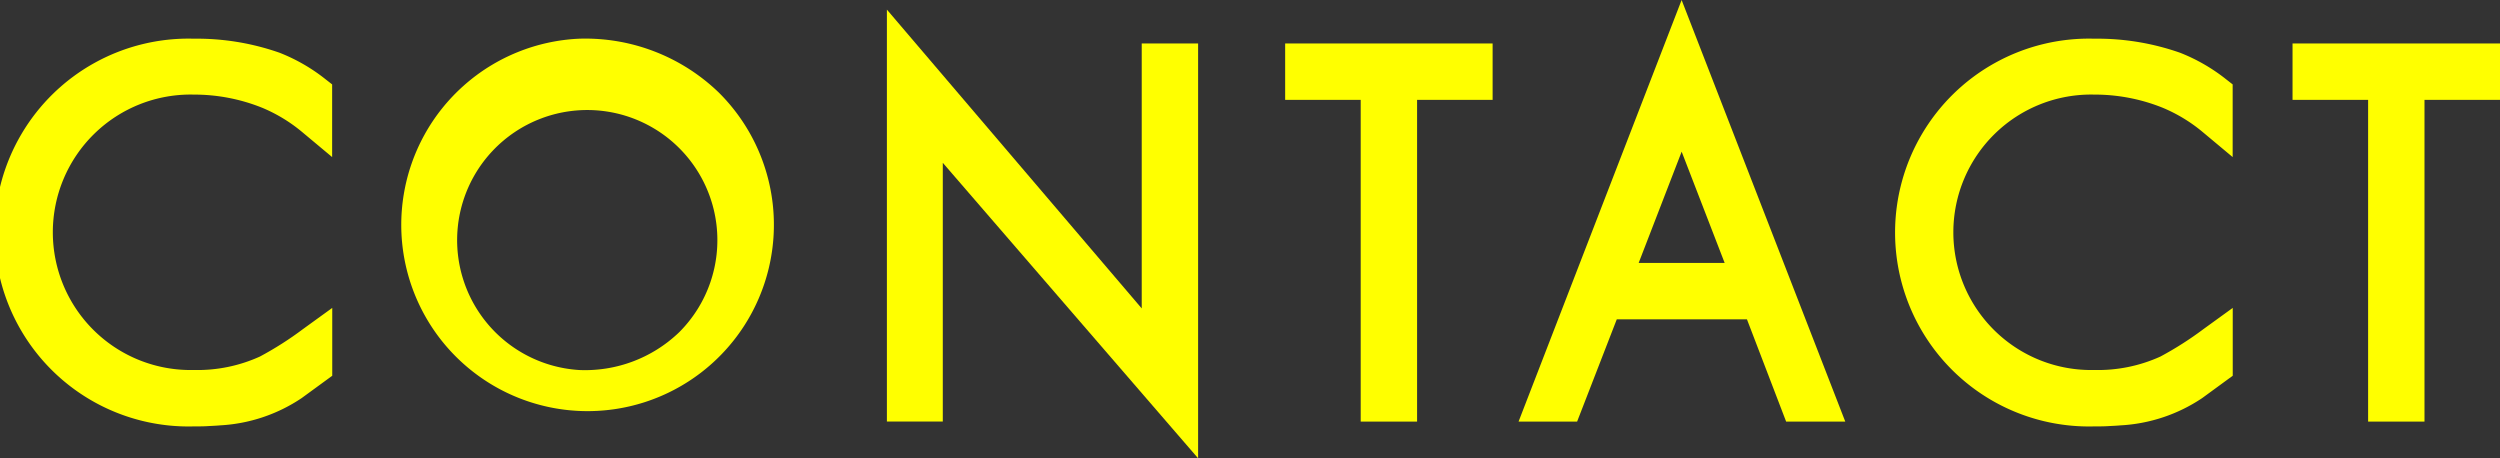 <svg xmlns="http://www.w3.org/2000/svg" width="67.976" height="12.464"><rect width="100%" height="100%" fill="#333333" stroke="none"/><g data-name="グループ 1693" fill="#ff0"><path data-name="パス 9154" d="M7.601 1.434a6.8 6.8 0 00-2.33-.382 5.273 5.273 0 100 10.542c.129 0 .253 0 .368-.007s.237-.011.341-.021a4.4 4.4 0 002.224-.743l.83-.606V8.372l-.793.574a9.1 9.1 0 01-1.173.748 4.1 4.1 0 01-1.8.366 3.745 3.745 0 110-7.488 4.95 4.95 0 011.873.363 4.265 4.265 0 011.07.651l.82.685V2.295l-.192-.15a4.855 4.855 0 00-1.238-.711z"/><path data-name="パス 9155" d="M15.749 1.052a5.066 5.066 0 103.8 1.469 5.22 5.22 0 00-3.8-1.469zm0 9.009a3.538 3.538 0 112.718-1.027 3.691 3.691 0 01-2.718 1.027z"/><path data-name="パス 9156" d="M31.044 8.386L24.115.261v11.2h1.52V4.427l6.942 8.034V1.182h-1.533z"/><path data-name="パス 9157" d="M34.944 2.715h2.054v8.749h1.533V2.715h2.054V1.182h-5.641z"/><path data-name="パス 9158" d="M41.29 11.464h1.592l1.079-2.782H47.5l1.066 2.782h1.608L45.724 0zm3.266-4.315l1.169-3.025 1.169 3.025z"/><path data-name="パス 9159" d="M59.276 1.434a6.8 6.8 0 00-2.33-.382 5.273 5.273 0 100 10.542c.13 0 .253 0 .369-.007s.236-.011.341-.021a4.408 4.408 0 002.224-.743l.829-.606V8.372l-.793.574a9.175 9.175 0 01-1.172.748 4.1 4.1 0 01-1.8.366 3.745 3.745 0 110-7.488 4.942 4.942 0 011.873.363 4.247 4.247 0 011.07.651l.82.685V2.295l-.192-.15a4.872 4.872 0 00-1.239-.711z"/><path data-name="パス 9160" d="M62.335 1.182v1.533h2.055v8.749h1.533V2.715h2.054V1.182z"/></g></svg>